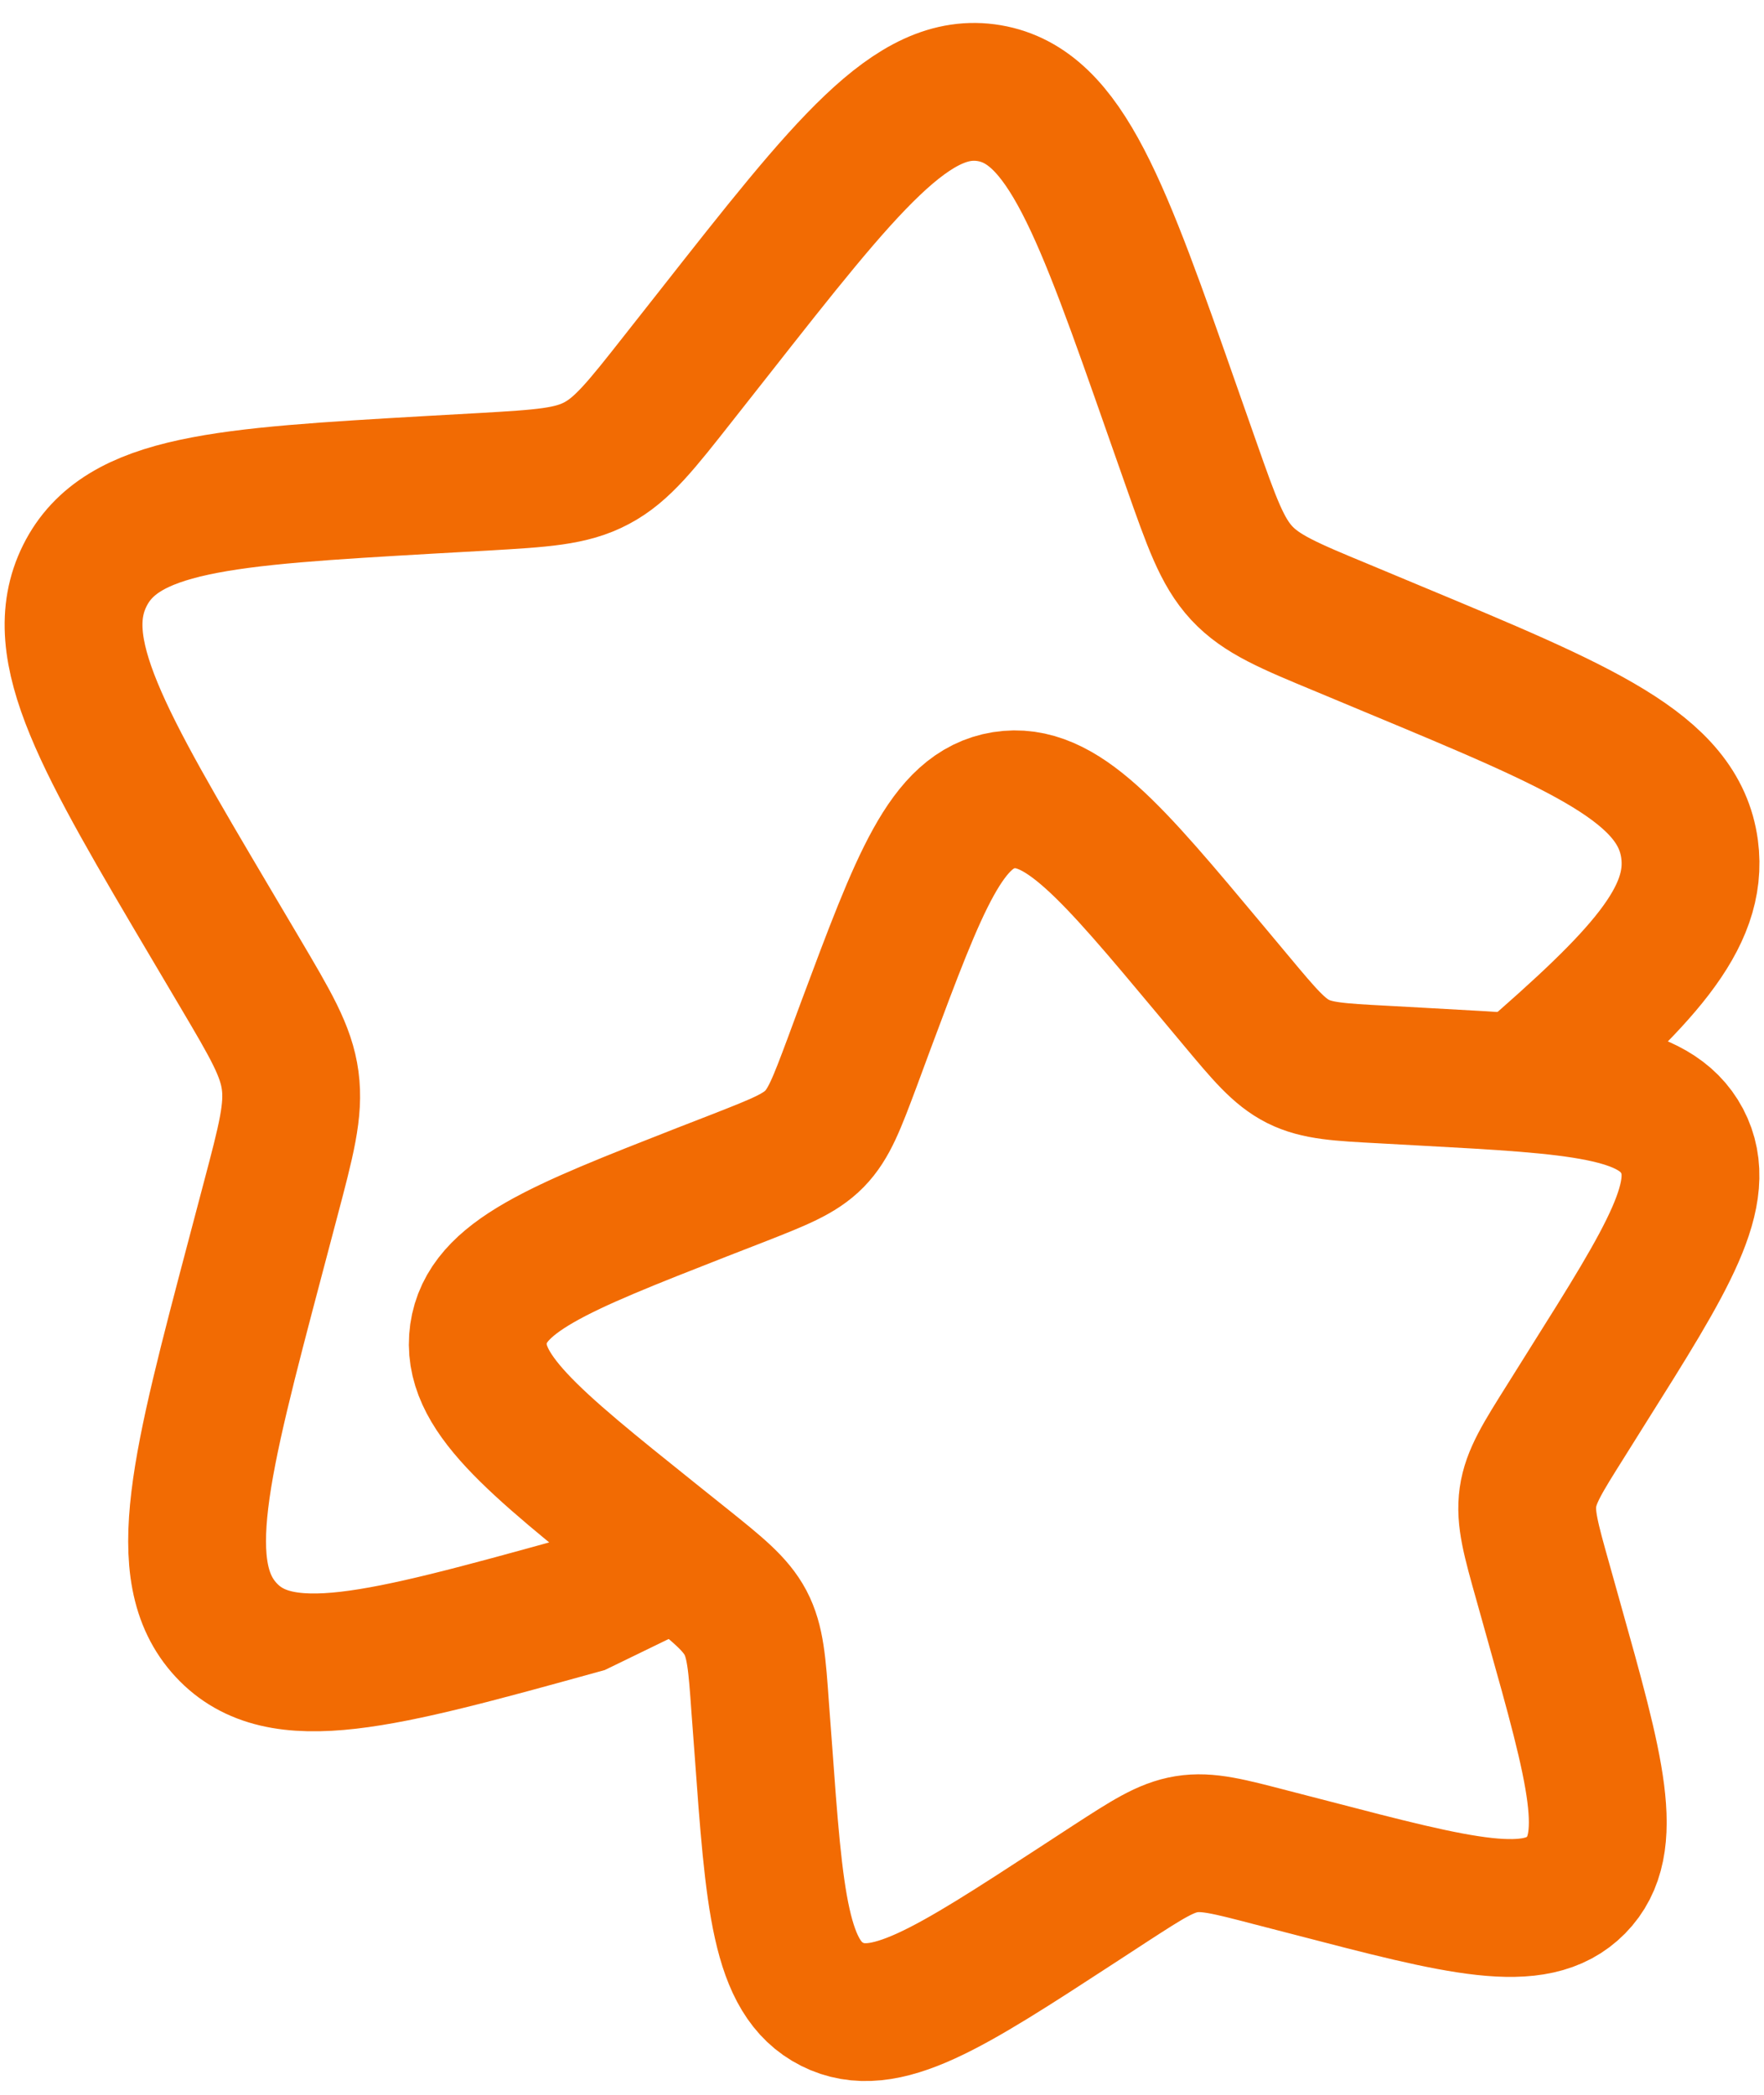<svg width="16" height="19" viewBox="0 0 16 19" fill="none" xmlns="http://www.w3.org/2000/svg">
<g clip-path="url(#clip0_1371_895)">
<path d="M6.159 14.125L5.264 14.56C3.448 15.062 2.54 15.312 2.051 14.784C1.561 14.256 1.815 13.298 2.321 11.383L2.452 10.887C2.596 10.343 2.668 10.071 2.632 9.801C2.596 9.531 2.455 9.294 2.175 8.82L1.92 8.389C0.933 6.72 0.439 5.886 0.769 5.222C1.098 4.559 2.033 4.505 3.902 4.397L4.385 4.37C4.916 4.339 5.182 4.324 5.413 4.2C5.645 4.077 5.816 3.859 6.159 3.423L6.471 3.027C7.676 1.494 8.279 0.727 8.973 0.845C9.666 0.963 9.99 1.888 10.638 3.737L10.806 4.215C10.991 4.74 11.083 5.003 11.262 5.197C11.441 5.39 11.687 5.493 12.18 5.697L12.628 5.884C14.36 6.605 15.226 6.965 15.325 7.702C15.409 8.33 14.887 8.878 13.82 9.801" stroke="#F26B03" stroke-width="1.25"/>
<path d="M10.98 8.798C10.076 7.716 9.624 7.175 9.104 7.258C8.584 7.342 8.341 7.994 7.854 9.299L7.729 9.637C7.59 10.008 7.521 10.193 7.387 10.33C7.252 10.467 7.068 10.539 6.699 10.684L6.362 10.815C5.063 11.324 4.414 11.578 4.34 12.098C4.266 12.618 4.816 13.06 5.917 13.942L6.202 14.17C6.515 14.421 6.671 14.547 6.762 14.718C6.852 14.89 6.867 15.088 6.895 15.485L6.922 15.846C7.023 17.243 7.074 17.941 7.548 18.179C8.022 18.418 8.605 18.038 9.772 17.278L10.074 17.081C10.406 16.866 10.572 16.758 10.762 16.727C10.952 16.696 11.146 16.747 11.533 16.848L11.885 16.939C13.247 17.294 13.928 17.471 14.295 17.098C14.662 16.725 14.472 16.049 14.092 14.697L13.994 14.347C13.886 13.963 13.832 13.771 13.859 13.58C13.886 13.39 13.992 13.222 14.202 12.888L14.393 12.583C15.134 11.405 15.504 10.817 15.257 10.348C15.009 9.88 14.309 9.842 12.907 9.766L12.544 9.746C12.146 9.725 11.947 9.714 11.773 9.627C11.6 9.539 11.471 9.386 11.214 9.078L10.98 8.798Z" stroke="#F26B03" stroke-width="1.25"/>
</g>
<defs>
<clipPath id="clip0_1371_895">
<rect width="16" height="19" fill="white"/>
</clipPath>
</defs>
</svg>
